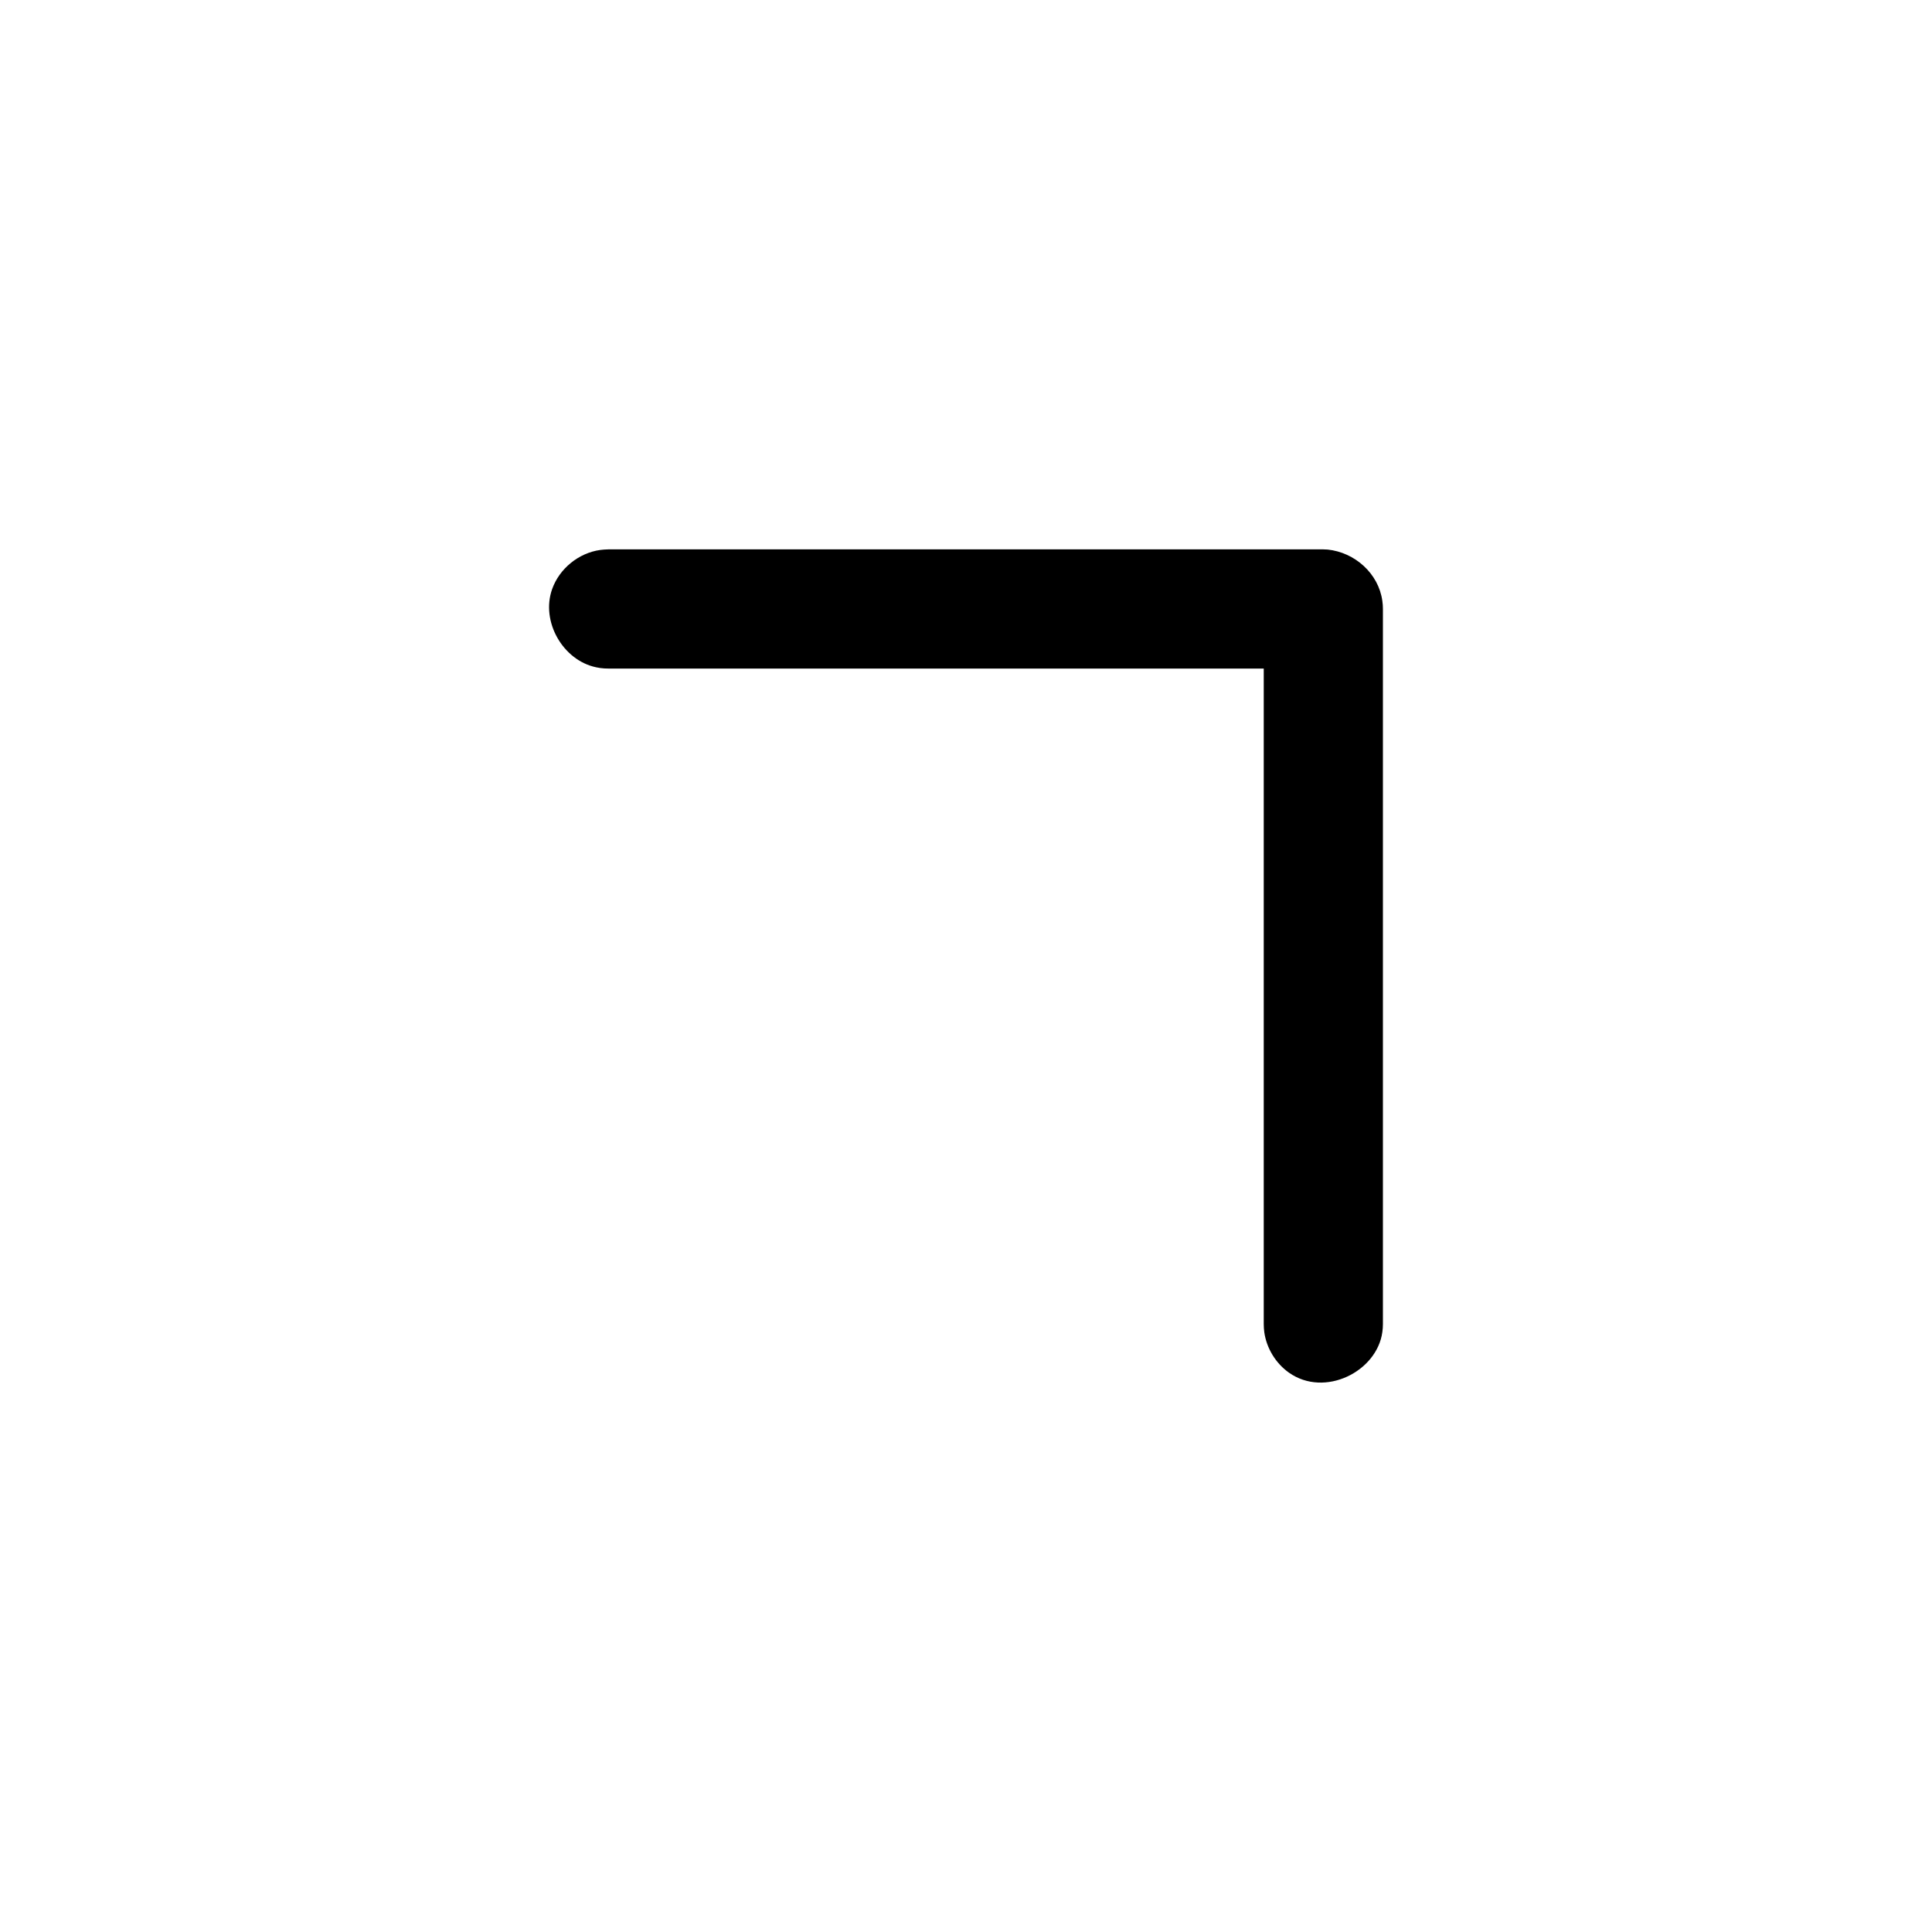 <?xml version="1.0" encoding="UTF-8"?>
<!-- Uploaded to: SVG Repo, www.svgrepo.com, Generator: SVG Repo Mixer Tools -->
<svg fill="#000000" width="800px" height="800px" version="1.1" viewBox="144 144 512 512" xmlns="http://www.w3.org/2000/svg">
 <path d="m495.77 289.63c7.305 0.738 13.57 6.375 14.562 13.602 0.141 0.945 0.125 1.195 0.156 2.141v189.5c-0.031 0.961-0.016 1.195-0.156 2.156-1.434 10.469-15.273 17.43-24.75 10.738-3.512-2.488-5.934-6.473-6.535-10.738-0.125-0.961-0.109-1.195-0.141-2.156v-173.7h-173.7l-1.07-0.031c-0.961-0.094-1.195-0.094-2.141-0.301-8.77-1.812-14.738-12.09-11.668-20.734 1.922-5.414 7.023-9.574 12.738-10.359 0.945-0.125 1.18-0.109 2.141-0.156h189.5c0.363 0.016 0.707 0.031 1.07 0.047z"/>
</svg>